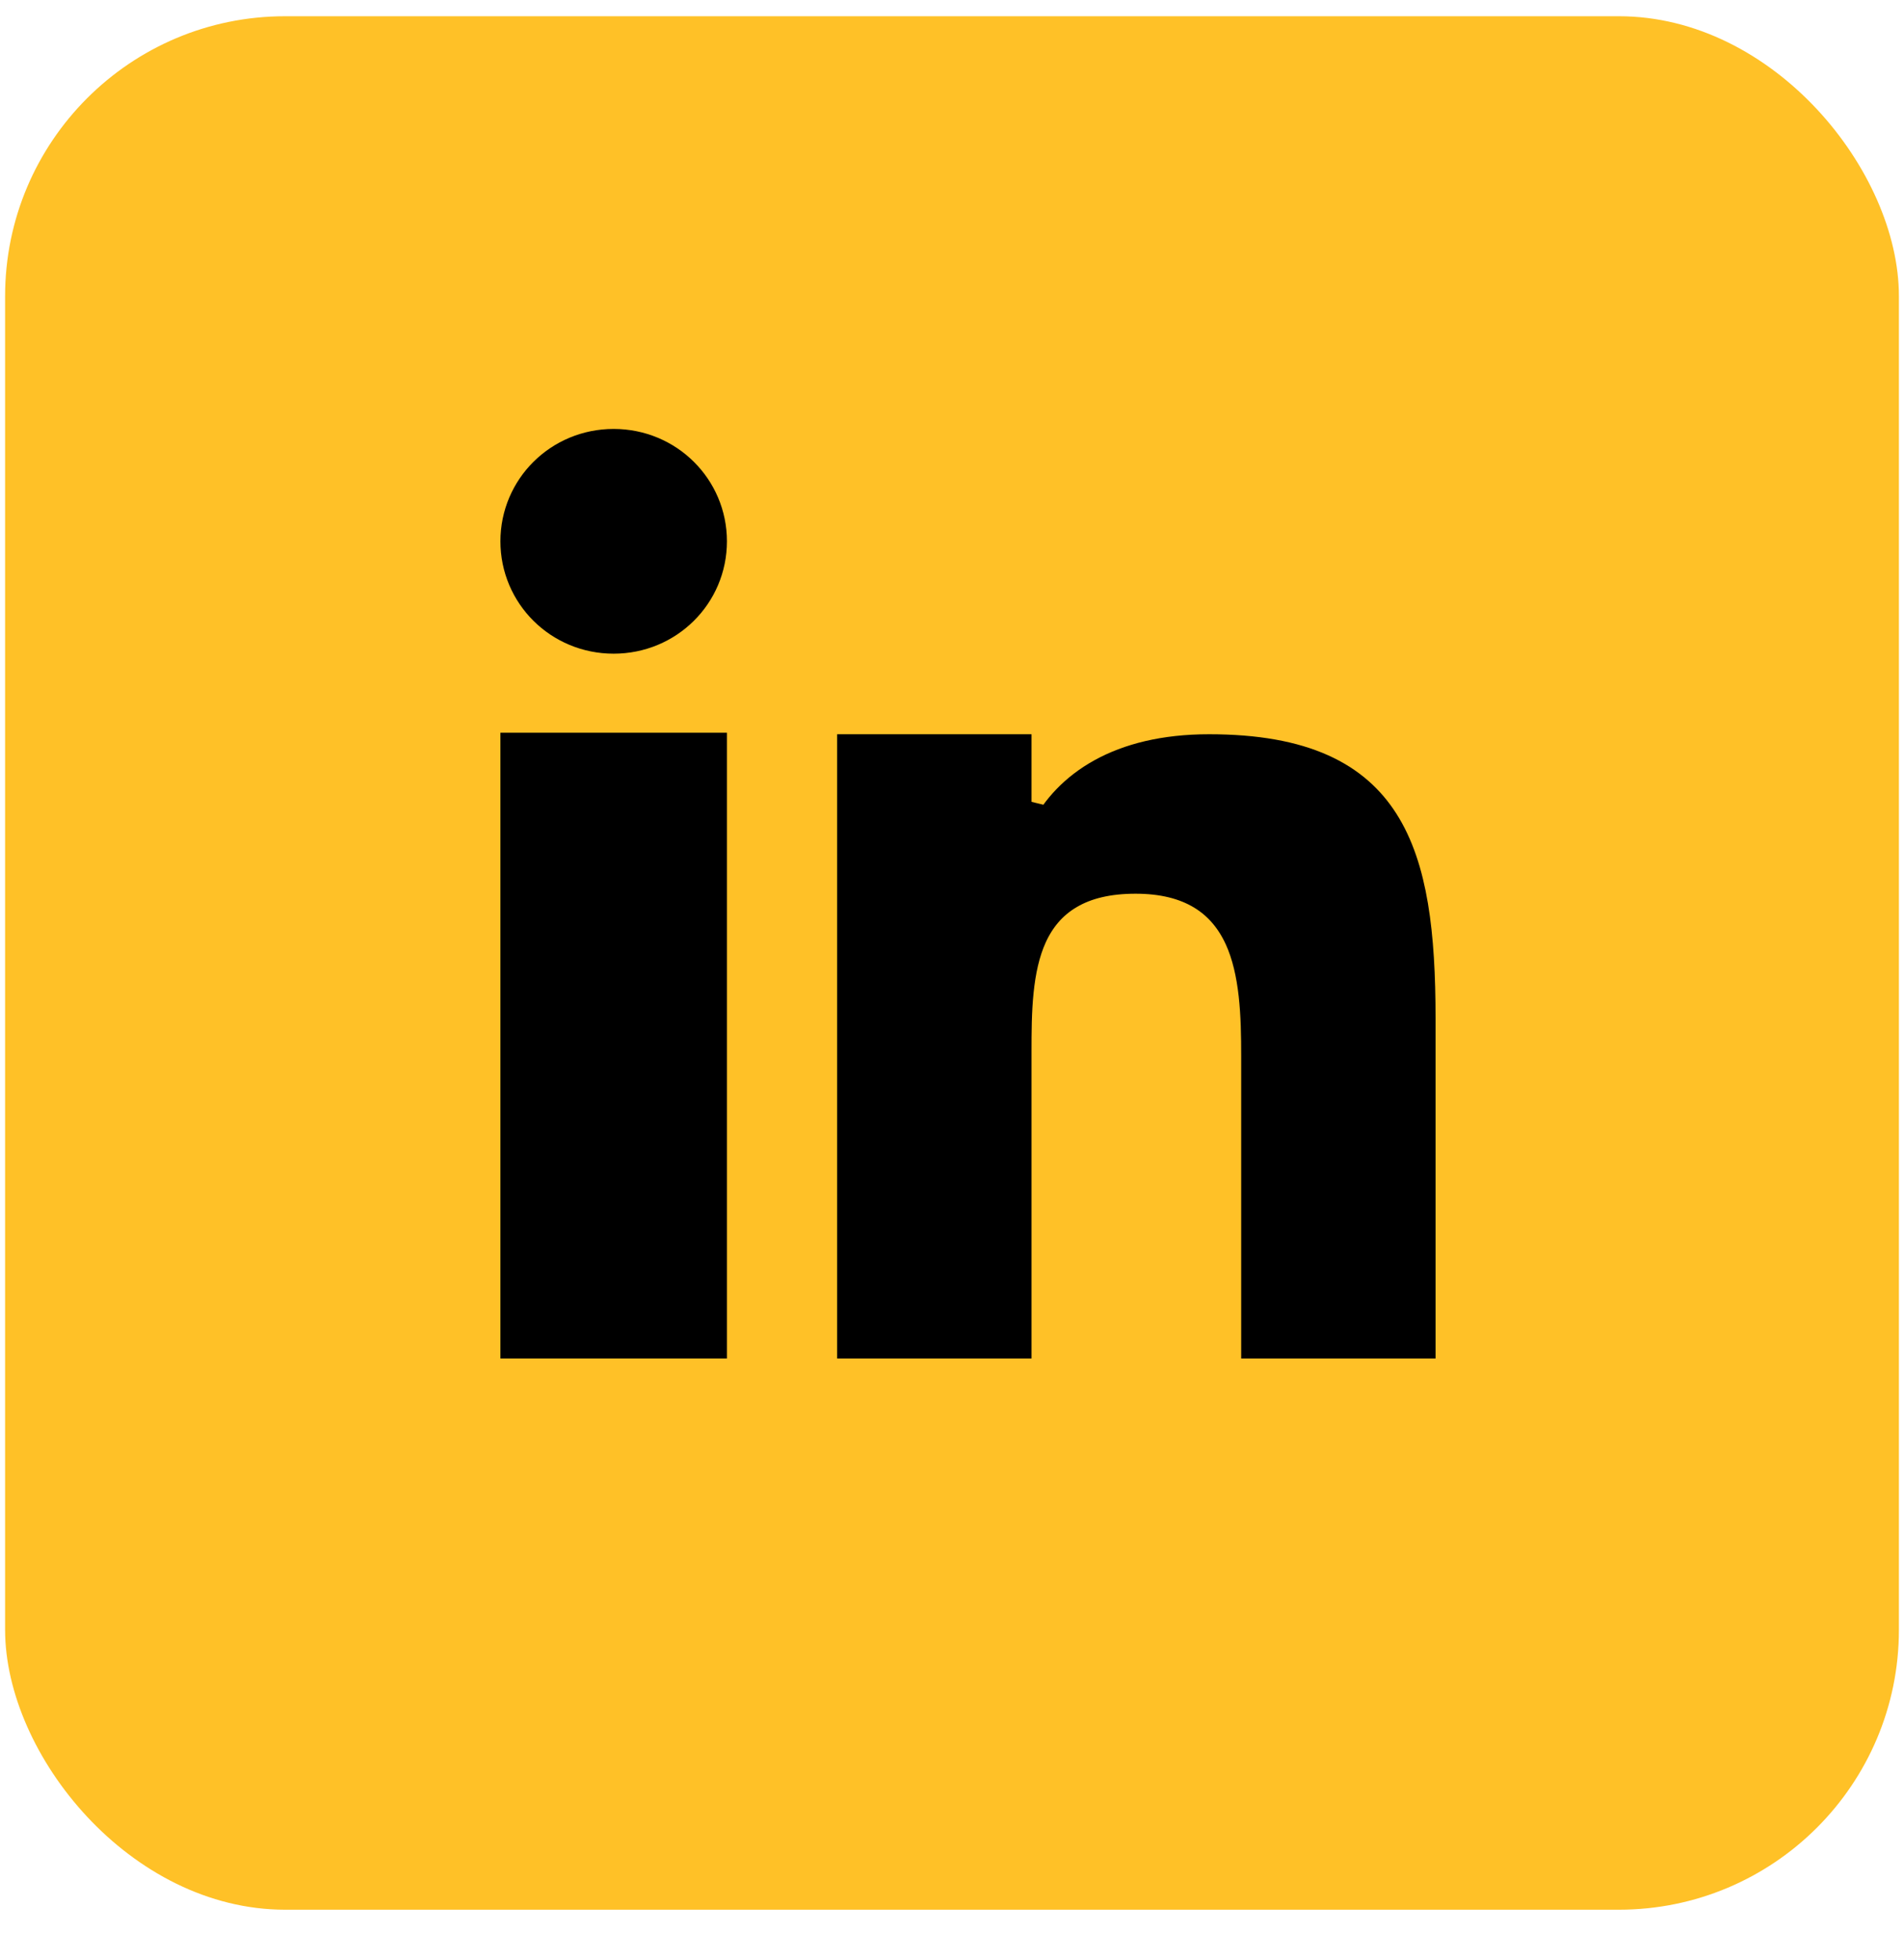<svg width="34" height="35" viewBox="0 0 34 35" fill="none" xmlns="http://www.w3.org/2000/svg">
<rect x="0.091" y="0.29" width="33.818" height="33.818" rx="5" fill="#FFC127"/>
<path d="M9.436 13.587H12.481V23.763H9.436V13.587Z" fill="black" stroke="black"/>
<path d="M12.481 9.668C12.481 10.501 11.806 11.175 10.958 11.175C10.11 11.175 9.436 10.501 9.436 9.668C9.436 8.836 10.11 8.161 10.958 8.161C11.806 8.161 12.481 8.836 12.481 9.668Z" fill="black" stroke="black"/>
<path d="M17.92 14.714L18.864 14.944C19.228 14.243 20.048 13.614 21.59 13.614C23.25 13.614 24.066 14.098 24.513 14.8C24.998 15.56 25.135 16.693 25.135 18.186V23.763H22.664V18.865C22.664 18.148 22.644 17.312 22.342 16.655C22.183 16.31 21.942 16 21.582 15.782C21.225 15.566 20.789 15.462 20.278 15.462C19.765 15.462 19.329 15.56 18.974 15.77C18.612 15.982 18.373 16.286 18.218 16.626C17.925 17.269 17.92 18.09 17.92 18.783V23.763H15.449V13.614H17.92V14.714Z" fill="black" stroke="black"/>
</svg>

